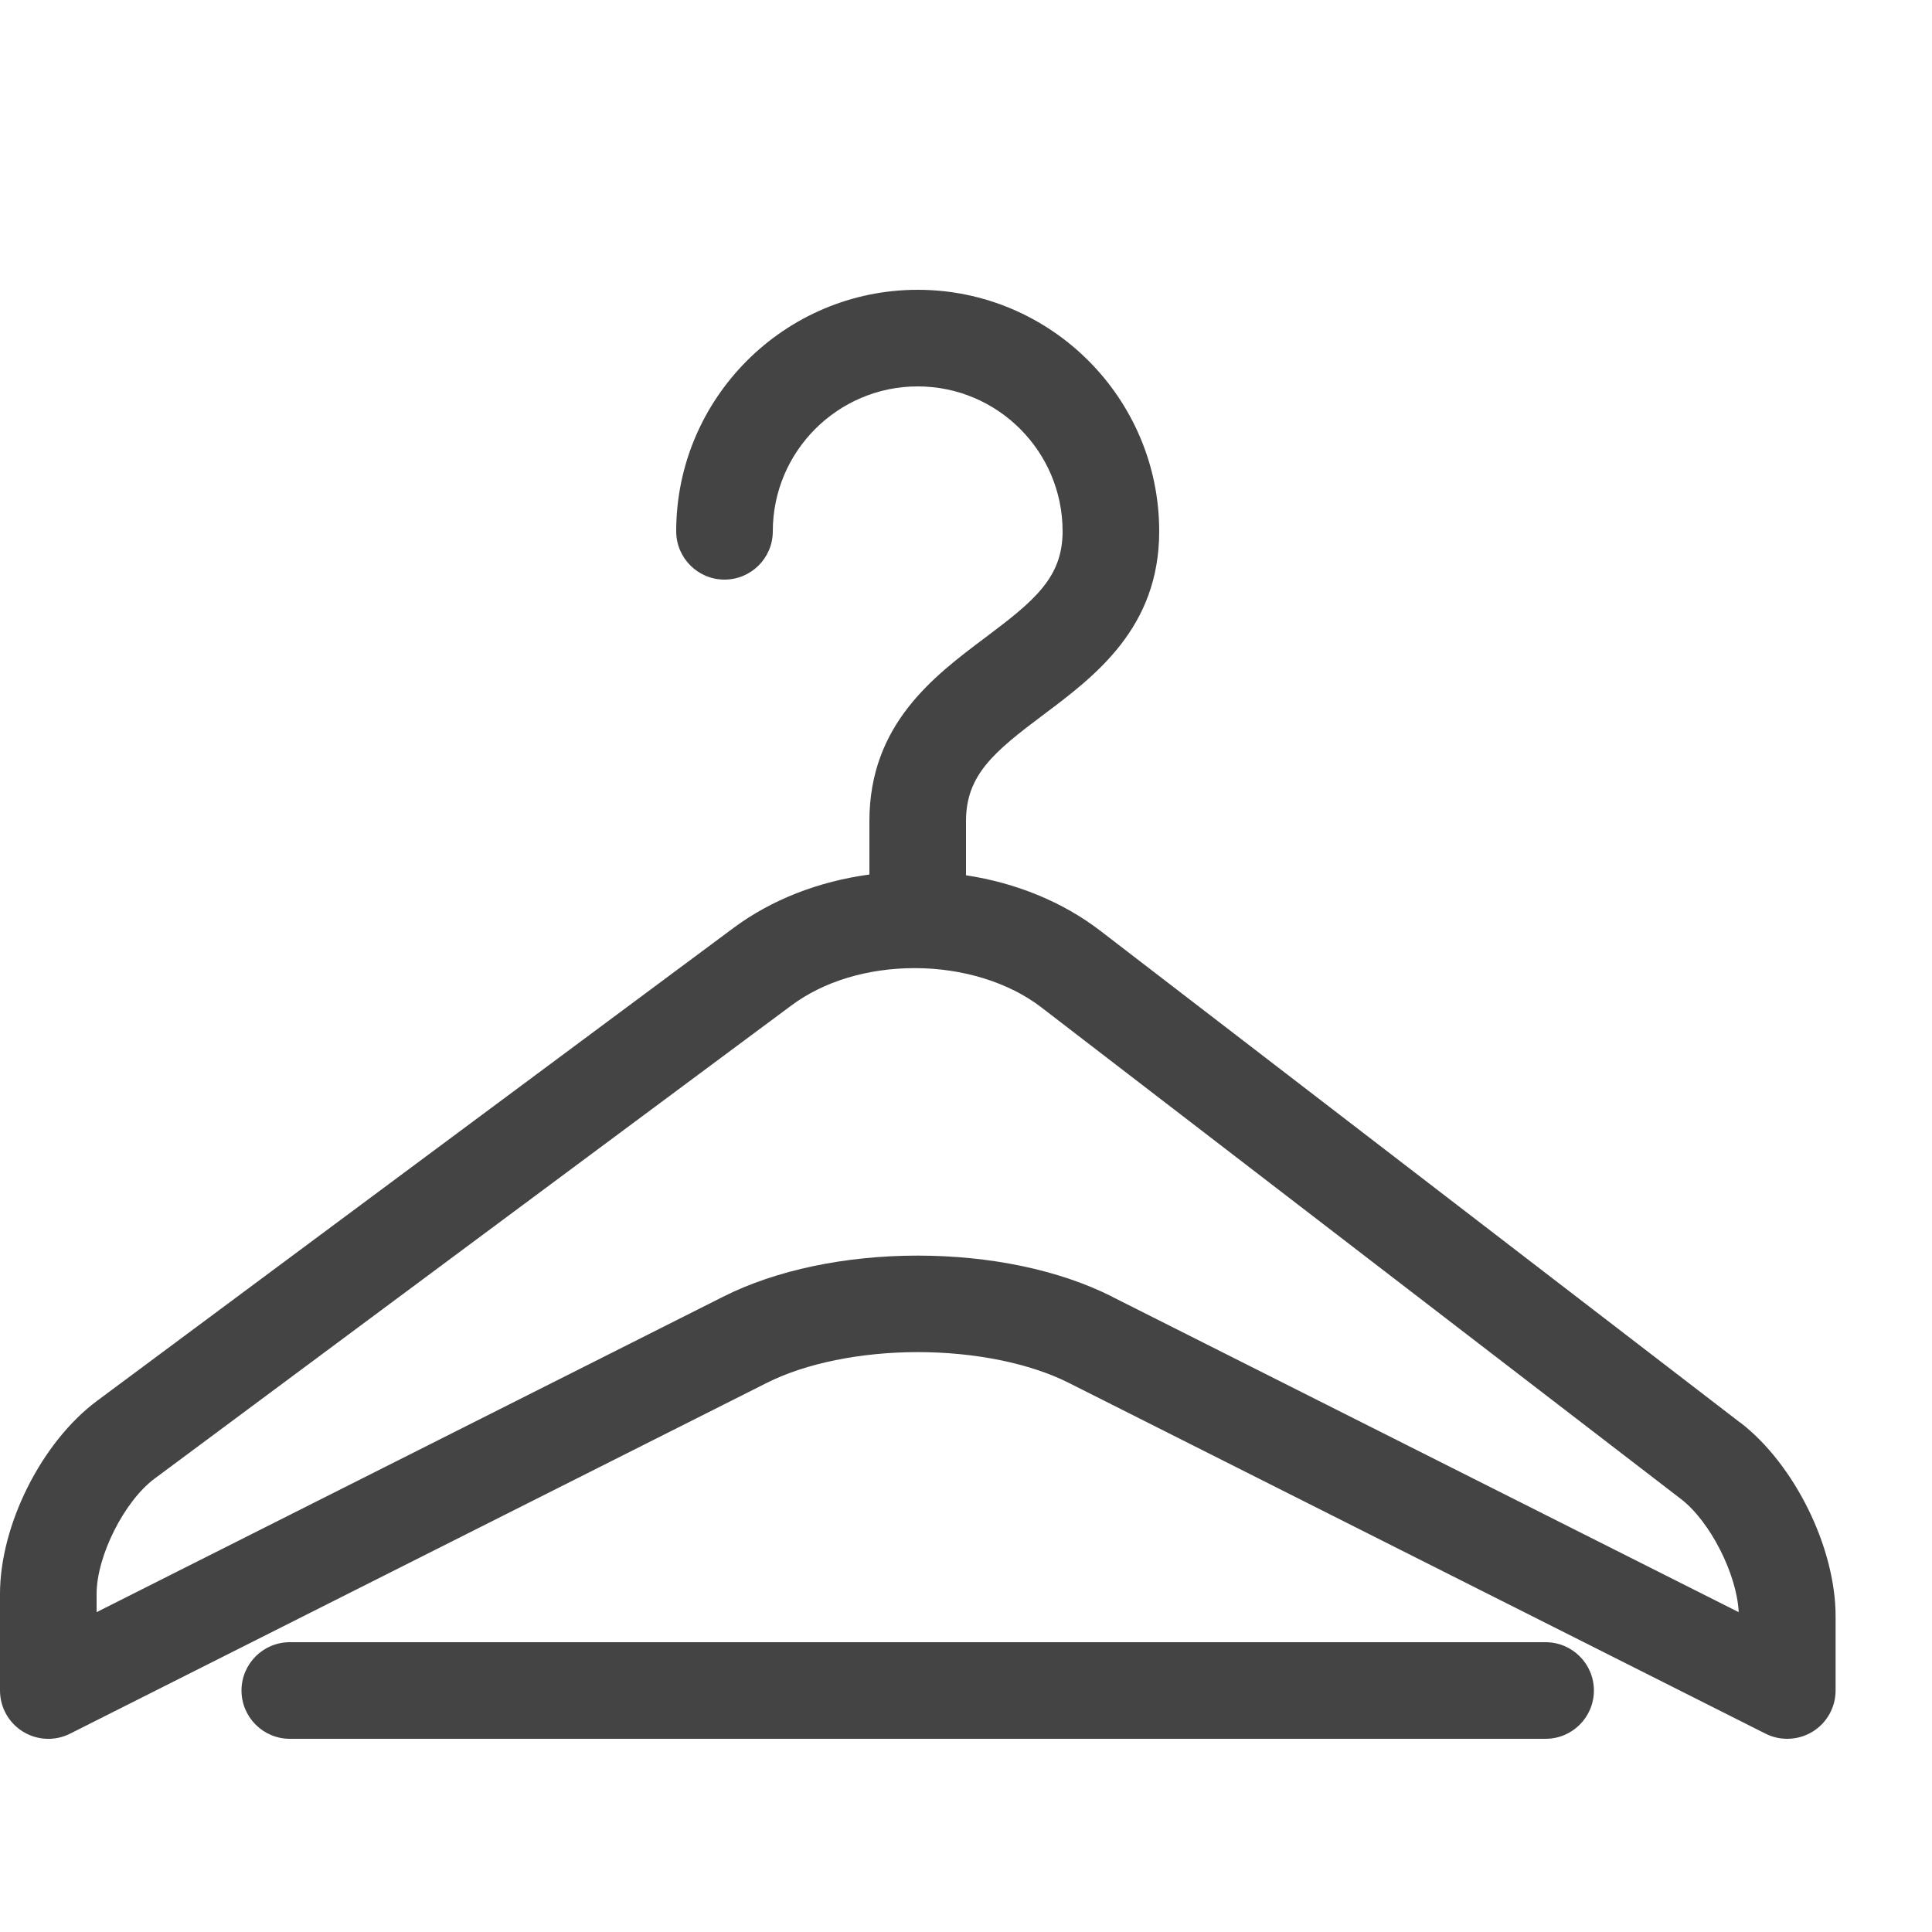 <?xml version="1.0" encoding="utf-8"?>
<!-- Generated by IcoMoon.io -->
<!DOCTYPE svg PUBLIC "-//W3C//DTD SVG 1.1//EN" "http://www.w3.org/Graphics/SVG/1.1/DTD/svg11.dtd">
<svg version="1.1" xmlns="http://www.w3.org/2000/svg" xmlns:xlink="http://www.w3.org/1999/xlink" width="20" height="20" viewBox="0 0 20 20">
<path fill="#444444" d="M16 18h-13c-0.276 0-0.5-0.224-0.5-0.5s0.224-0.5 0.5-0.5h13c0.276 0 0.5 0.224 0.5 0.5s-0.224 0.5-0.5 0.5z"></path>
<path fill="#444444" d="M18.012 14.725l-6.622-5.090c-0.387-0.297-0.868-0.495-1.39-0.574v-0.561c0-0.477 0.289-0.717 0.8-1.1 0.535-0.401 1.2-0.9 1.2-1.9 0-1.378-1.122-2.5-2.5-2.5s-2.5 1.122-2.5 2.5c0 0.276 0.224 0.5 0.5 0.5s0.5-0.224 0.5-0.5c0-0.827 0.673-1.5 1.5-1.5s1.5 0.673 1.5 1.5c0 0.477-0.289 0.717-0.8 1.1-0.535 0.401-1.2 0.9-1.2 1.9v0.553c-0.525 0.071-1.012 0.26-1.404 0.551l-6.592 4.898c-0.573 0.426-1.004 1.284-1.004 1.998v1c0 0.174 0.090 0.335 0.238 0.426s0.332 0.099 0.487 0.021l7.214-3.632c0.401-0.202 0.97-0.318 1.562-0.318s1.161 0.116 1.562 0.318l7.214 3.632c0.071 0.036 0.148 0.053 0.225 0.053 0.091 0 0.182-0.025 0.262-0.074 0.148-0.091 0.238-0.252 0.238-0.426v-0.769c0-0.711-0.425-1.573-0.988-2.006zM11.511 13.422c-0.544-0.274-1.258-0.424-2.011-0.424s-1.468 0.151-2.011 0.424l-6.489 3.267v-0.188c0-0.392 0.286-0.961 0.601-1.195l6.592-4.898c0.335-0.249 0.788-0.386 1.277-0.386 0.497 0 0.975 0.148 1.311 0.407l6.622 5.090c0.301 0.232 0.577 0.777 0.596 1.17l-6.488-3.266z"></path>
</svg>
